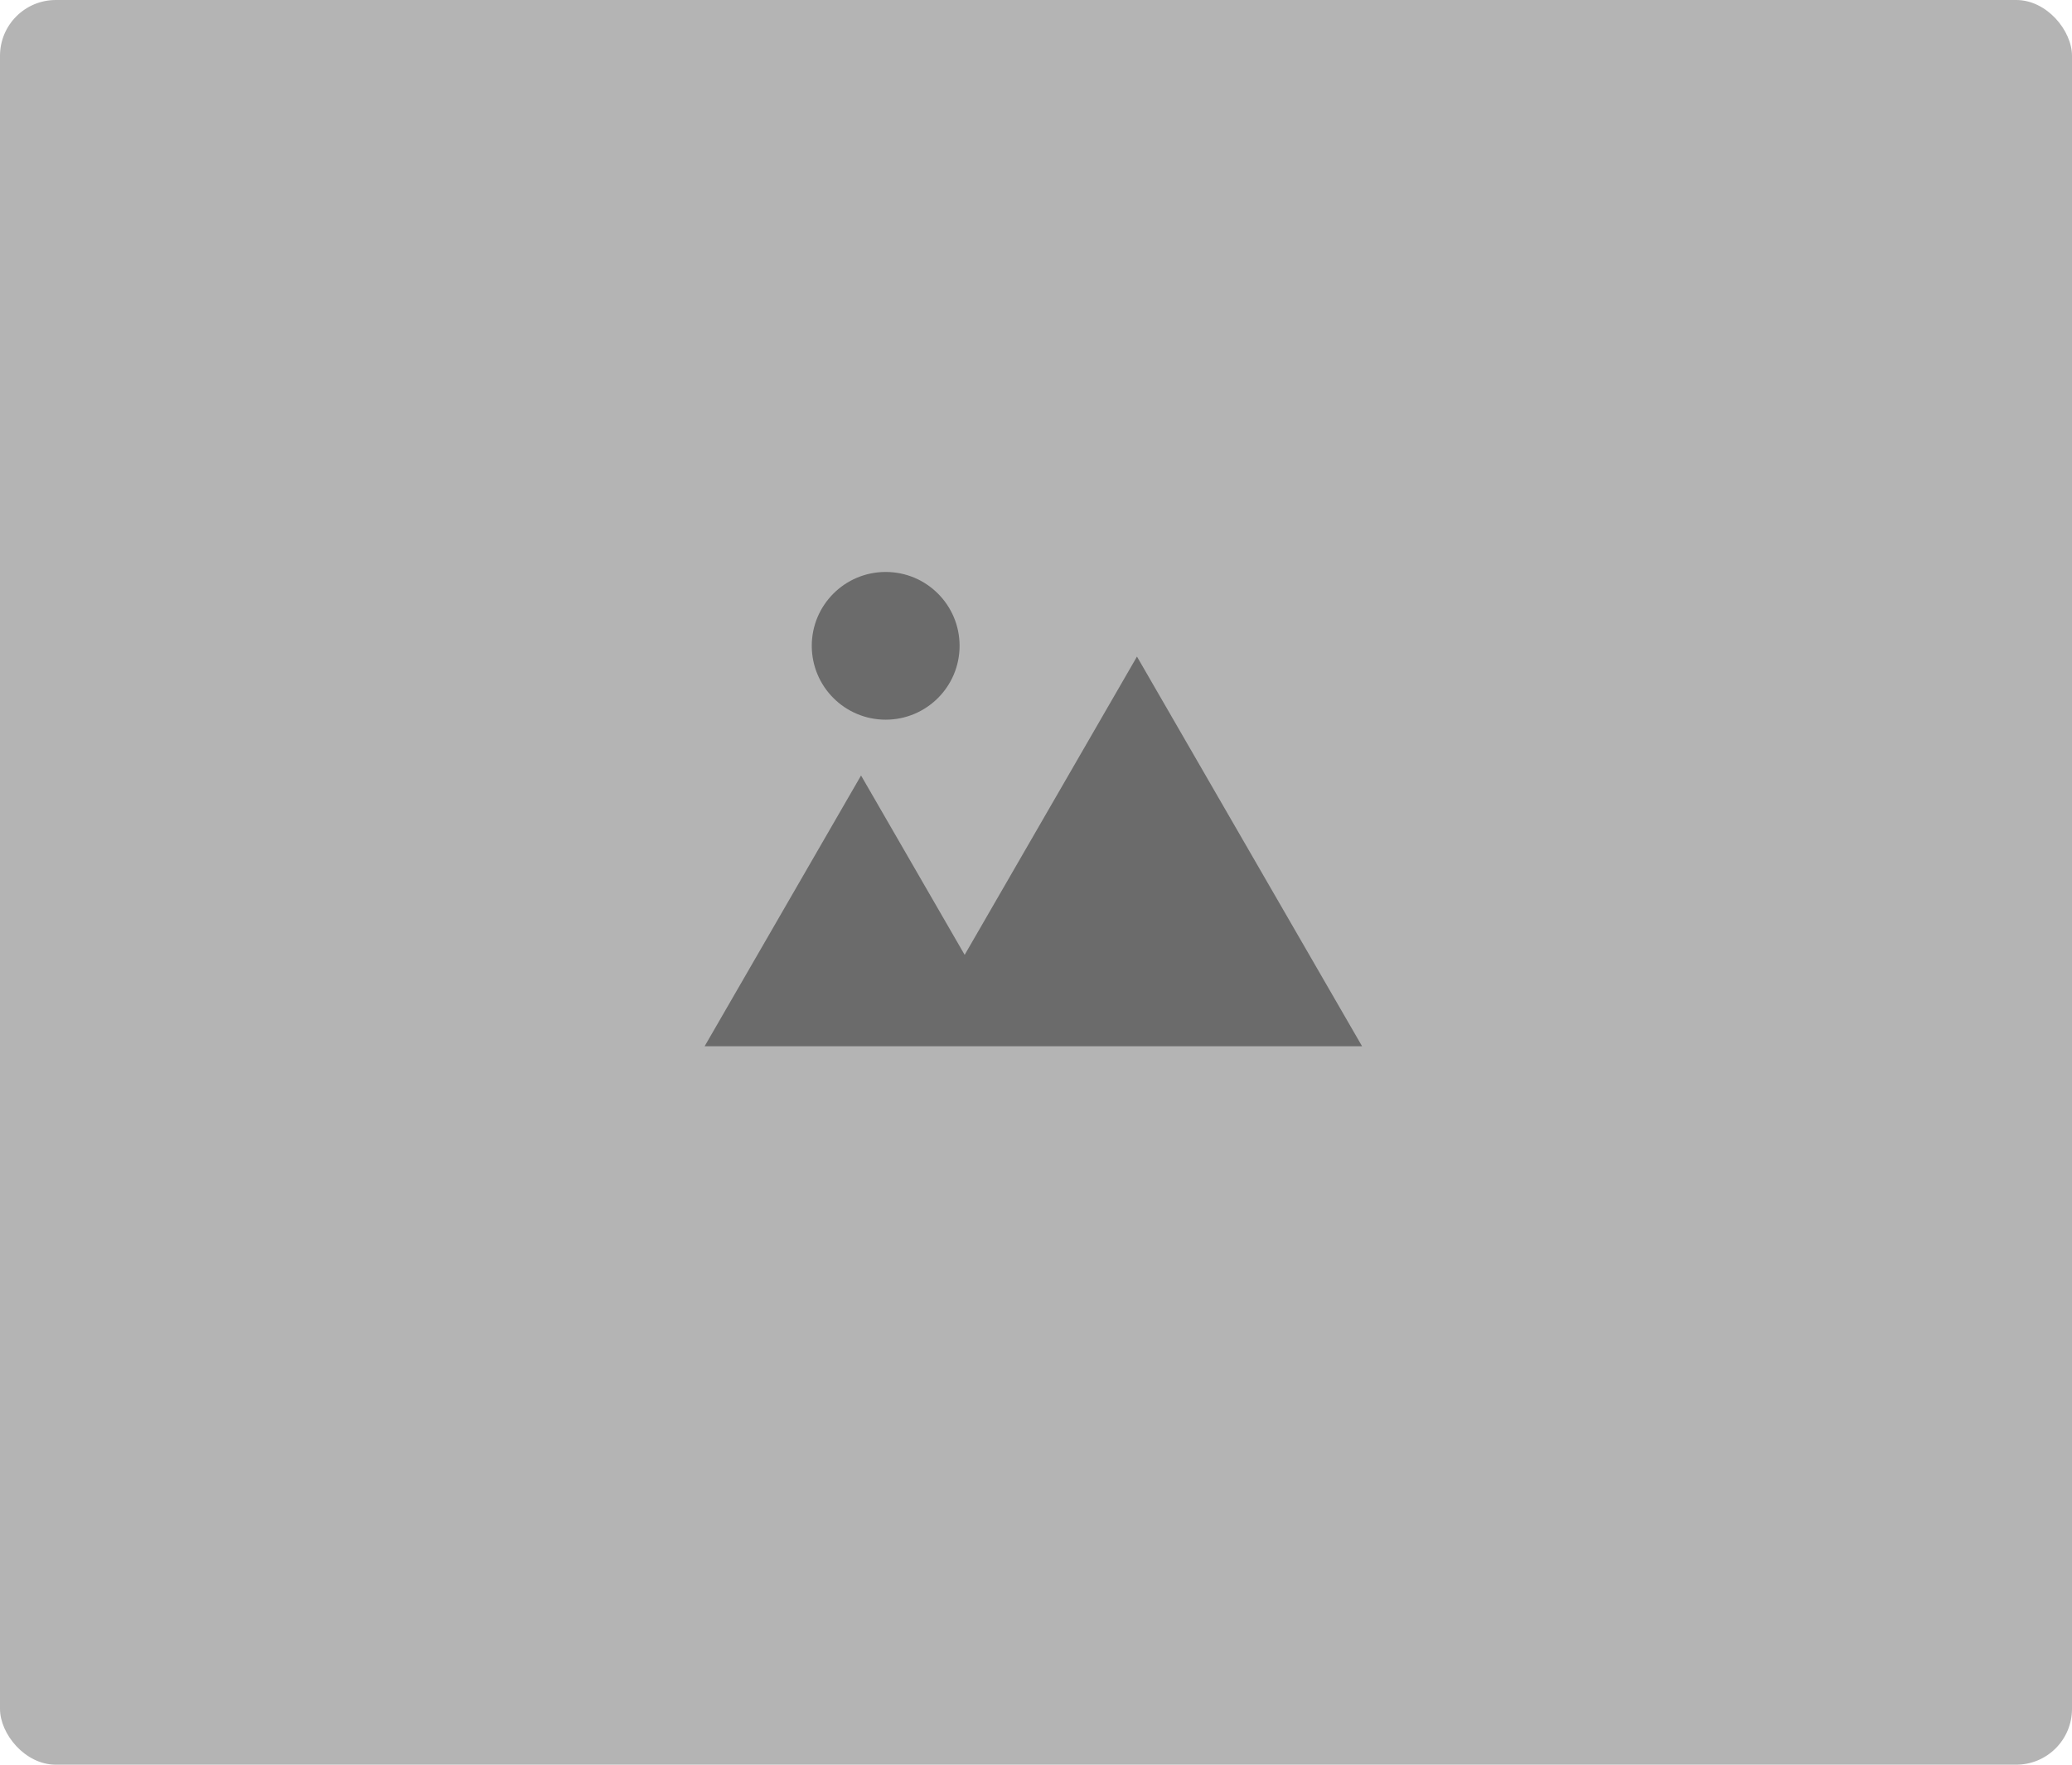 <svg width="297" height="253" viewBox="0 0 297 253" fill="none" xmlns="http://www.w3.org/2000/svg">
<rect width="297" height="253" rx="8" fill="#B4B4B4"/>
<path d="M162.973 94.133L138.274 136.895L123.422 111.18L101 150H195.241L162.973 94.133Z" fill="#6B6B6B"/>
<path d="M126.953 103.179C132.804 103.179 137.547 98.438 137.547 92.589C137.547 86.741 132.804 82 126.953 82C121.102 82 116.359 86.741 116.359 92.589C116.359 98.438 121.102 103.179 126.953 103.179Z" fill="#6B6B6B"/>
</svg>
